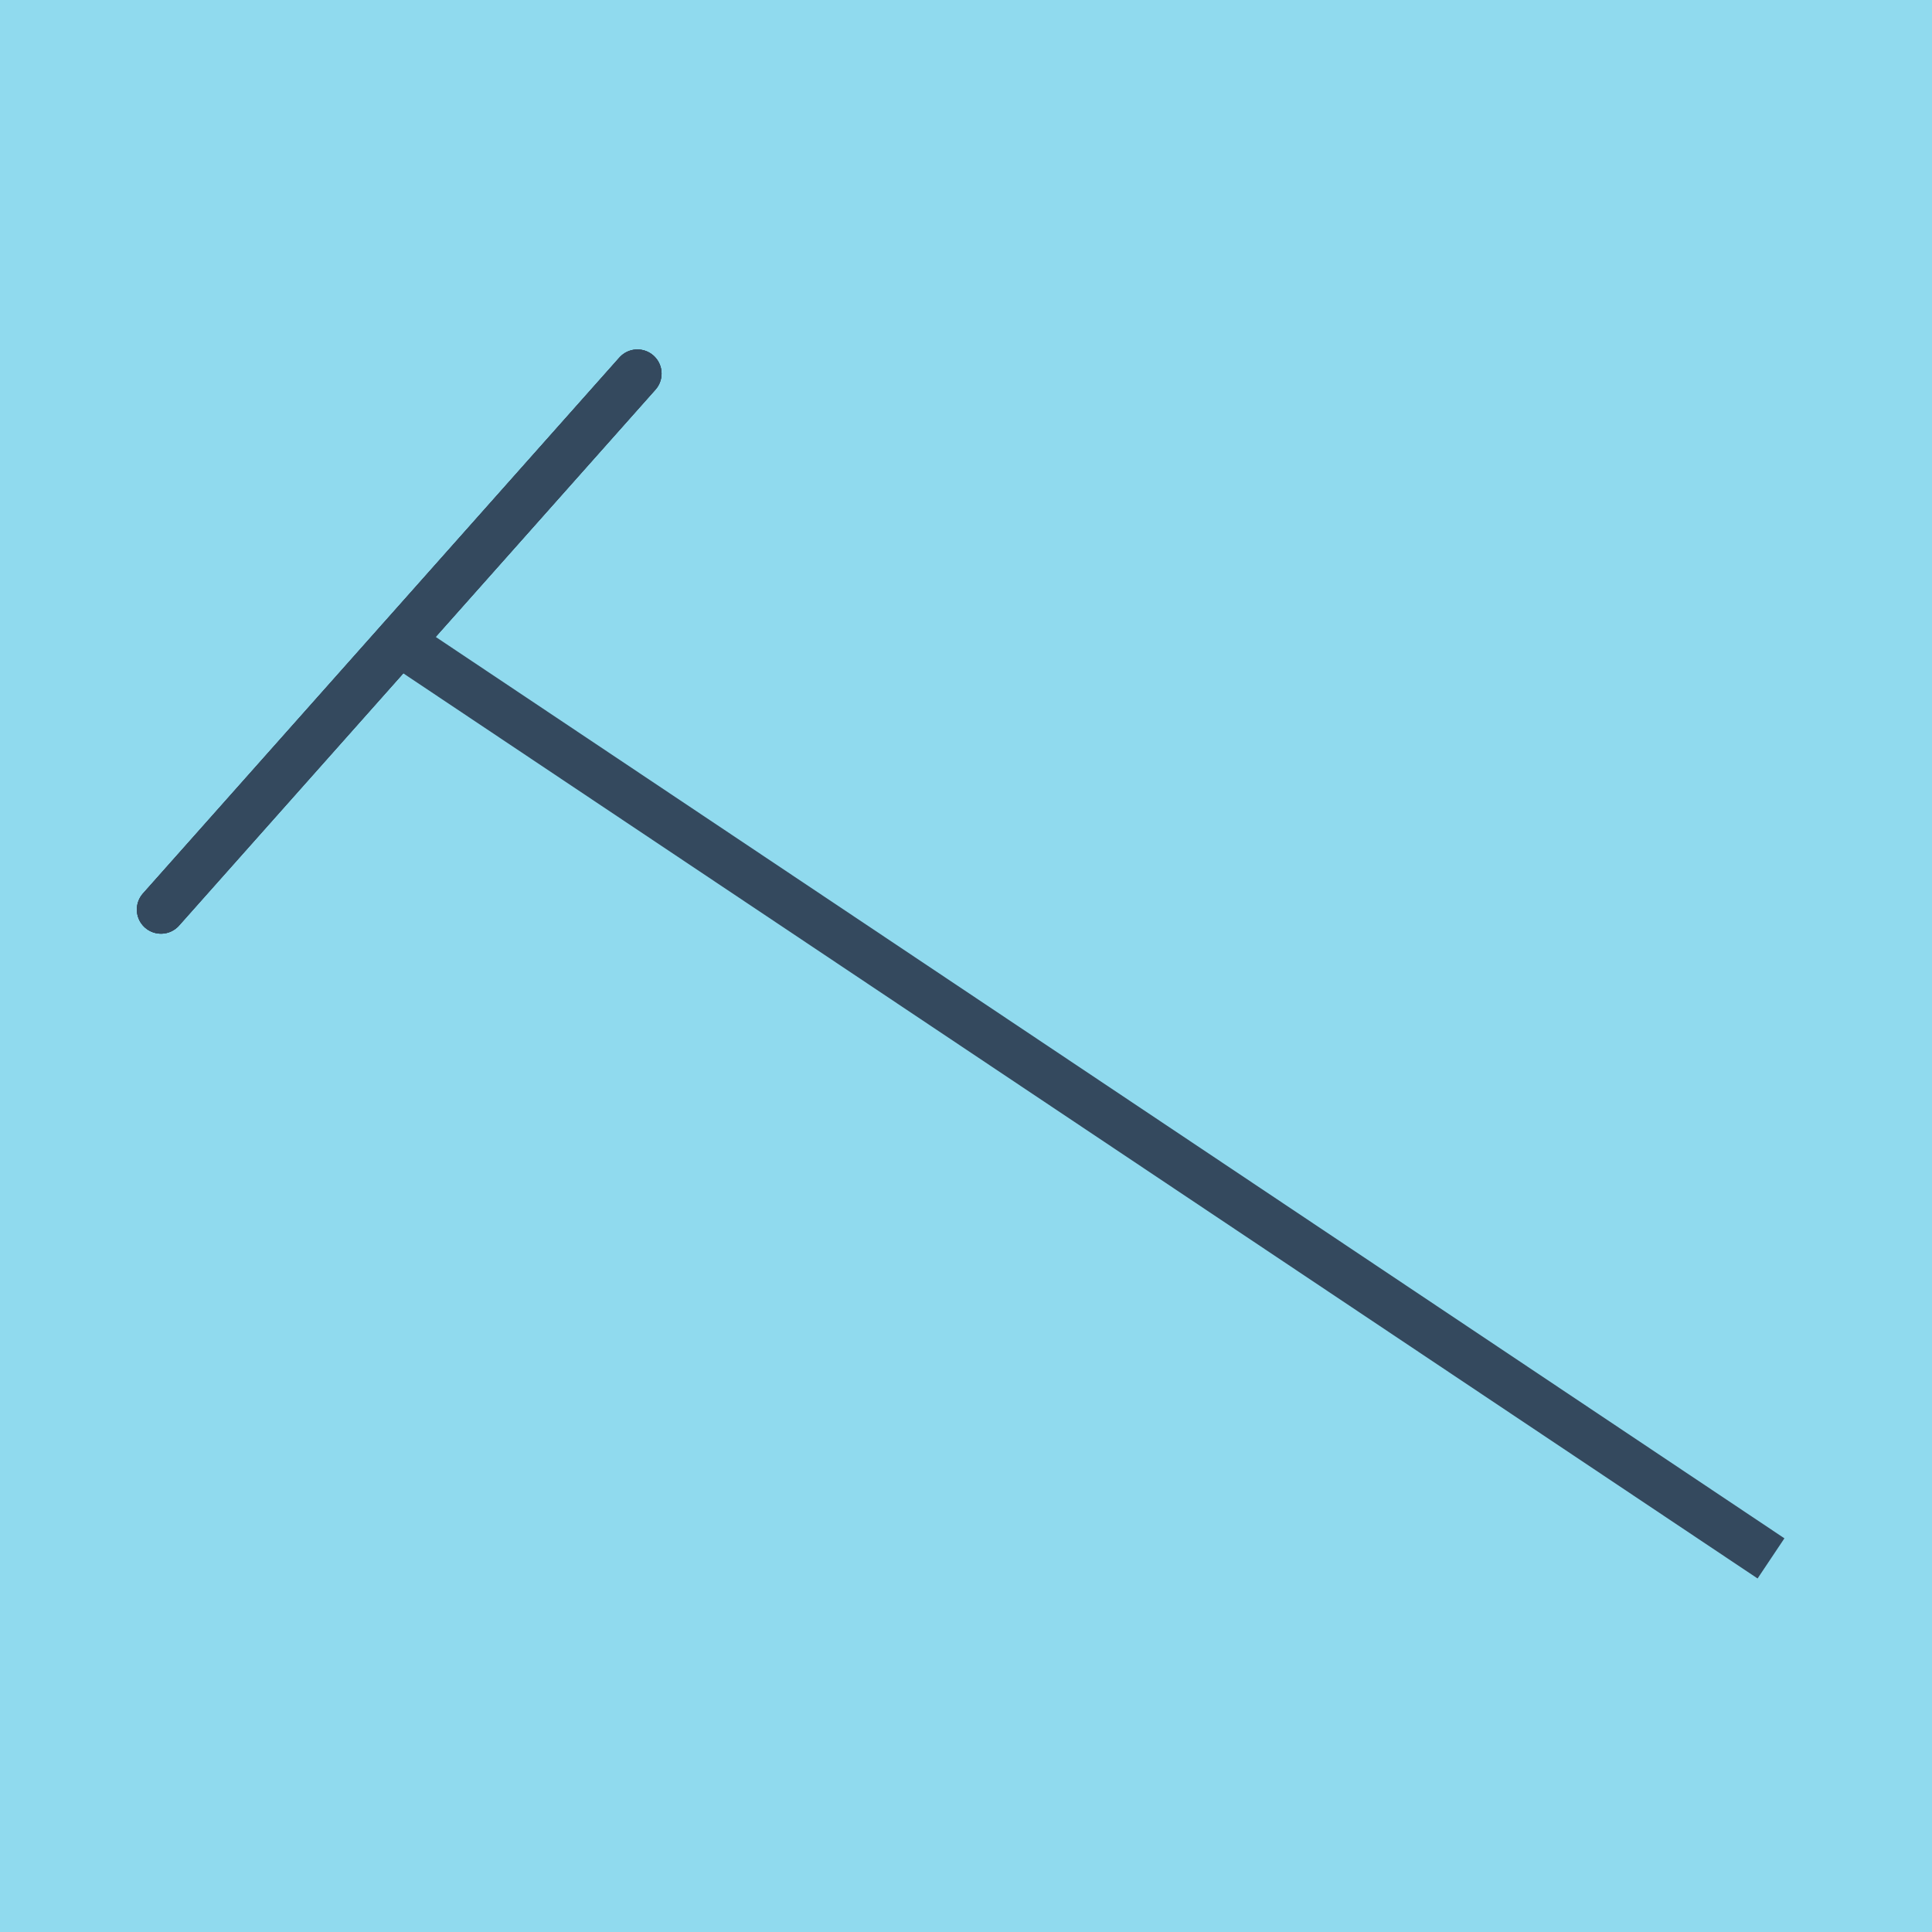 <?xml version="1.0" encoding="utf-8"?>
<!DOCTYPE svg PUBLIC "-//W3C//DTD SVG 1.1//EN" "http://www.w3.org/Graphics/SVG/1.1/DTD/svg11.dtd">
<svg xmlns="http://www.w3.org/2000/svg" xmlns:xlink="http://www.w3.org/1999/xlink" viewBox="-10 -10 120 120" preserveAspectRatio="xMidYMid meet">
	<path style="fill:#90daee" d="M-10-10h120v120H-10z"/>
			<polyline stroke-linecap="round" points="0,46.493 29.591,13.205 " style="fill:none;stroke:#34495e;stroke-width: 3px"/>
			<polyline stroke-linecap="round" points="0,46.493 29.591,13.205 " style="fill:none;stroke:#34495e;stroke-width: 3px"/>
			<polyline stroke-linecap="round" points="0,46.493 29.591,13.205 " style="fill:none;stroke:#34495e;stroke-width: 3px"/>
			<polyline stroke-linecap="round" points="14.796,29.849 100,86.795 14.796,29.849 100,86.795 14.796,29.849 " style="fill:none;stroke:#34495e;stroke-width: 3px"/>
	</svg>
